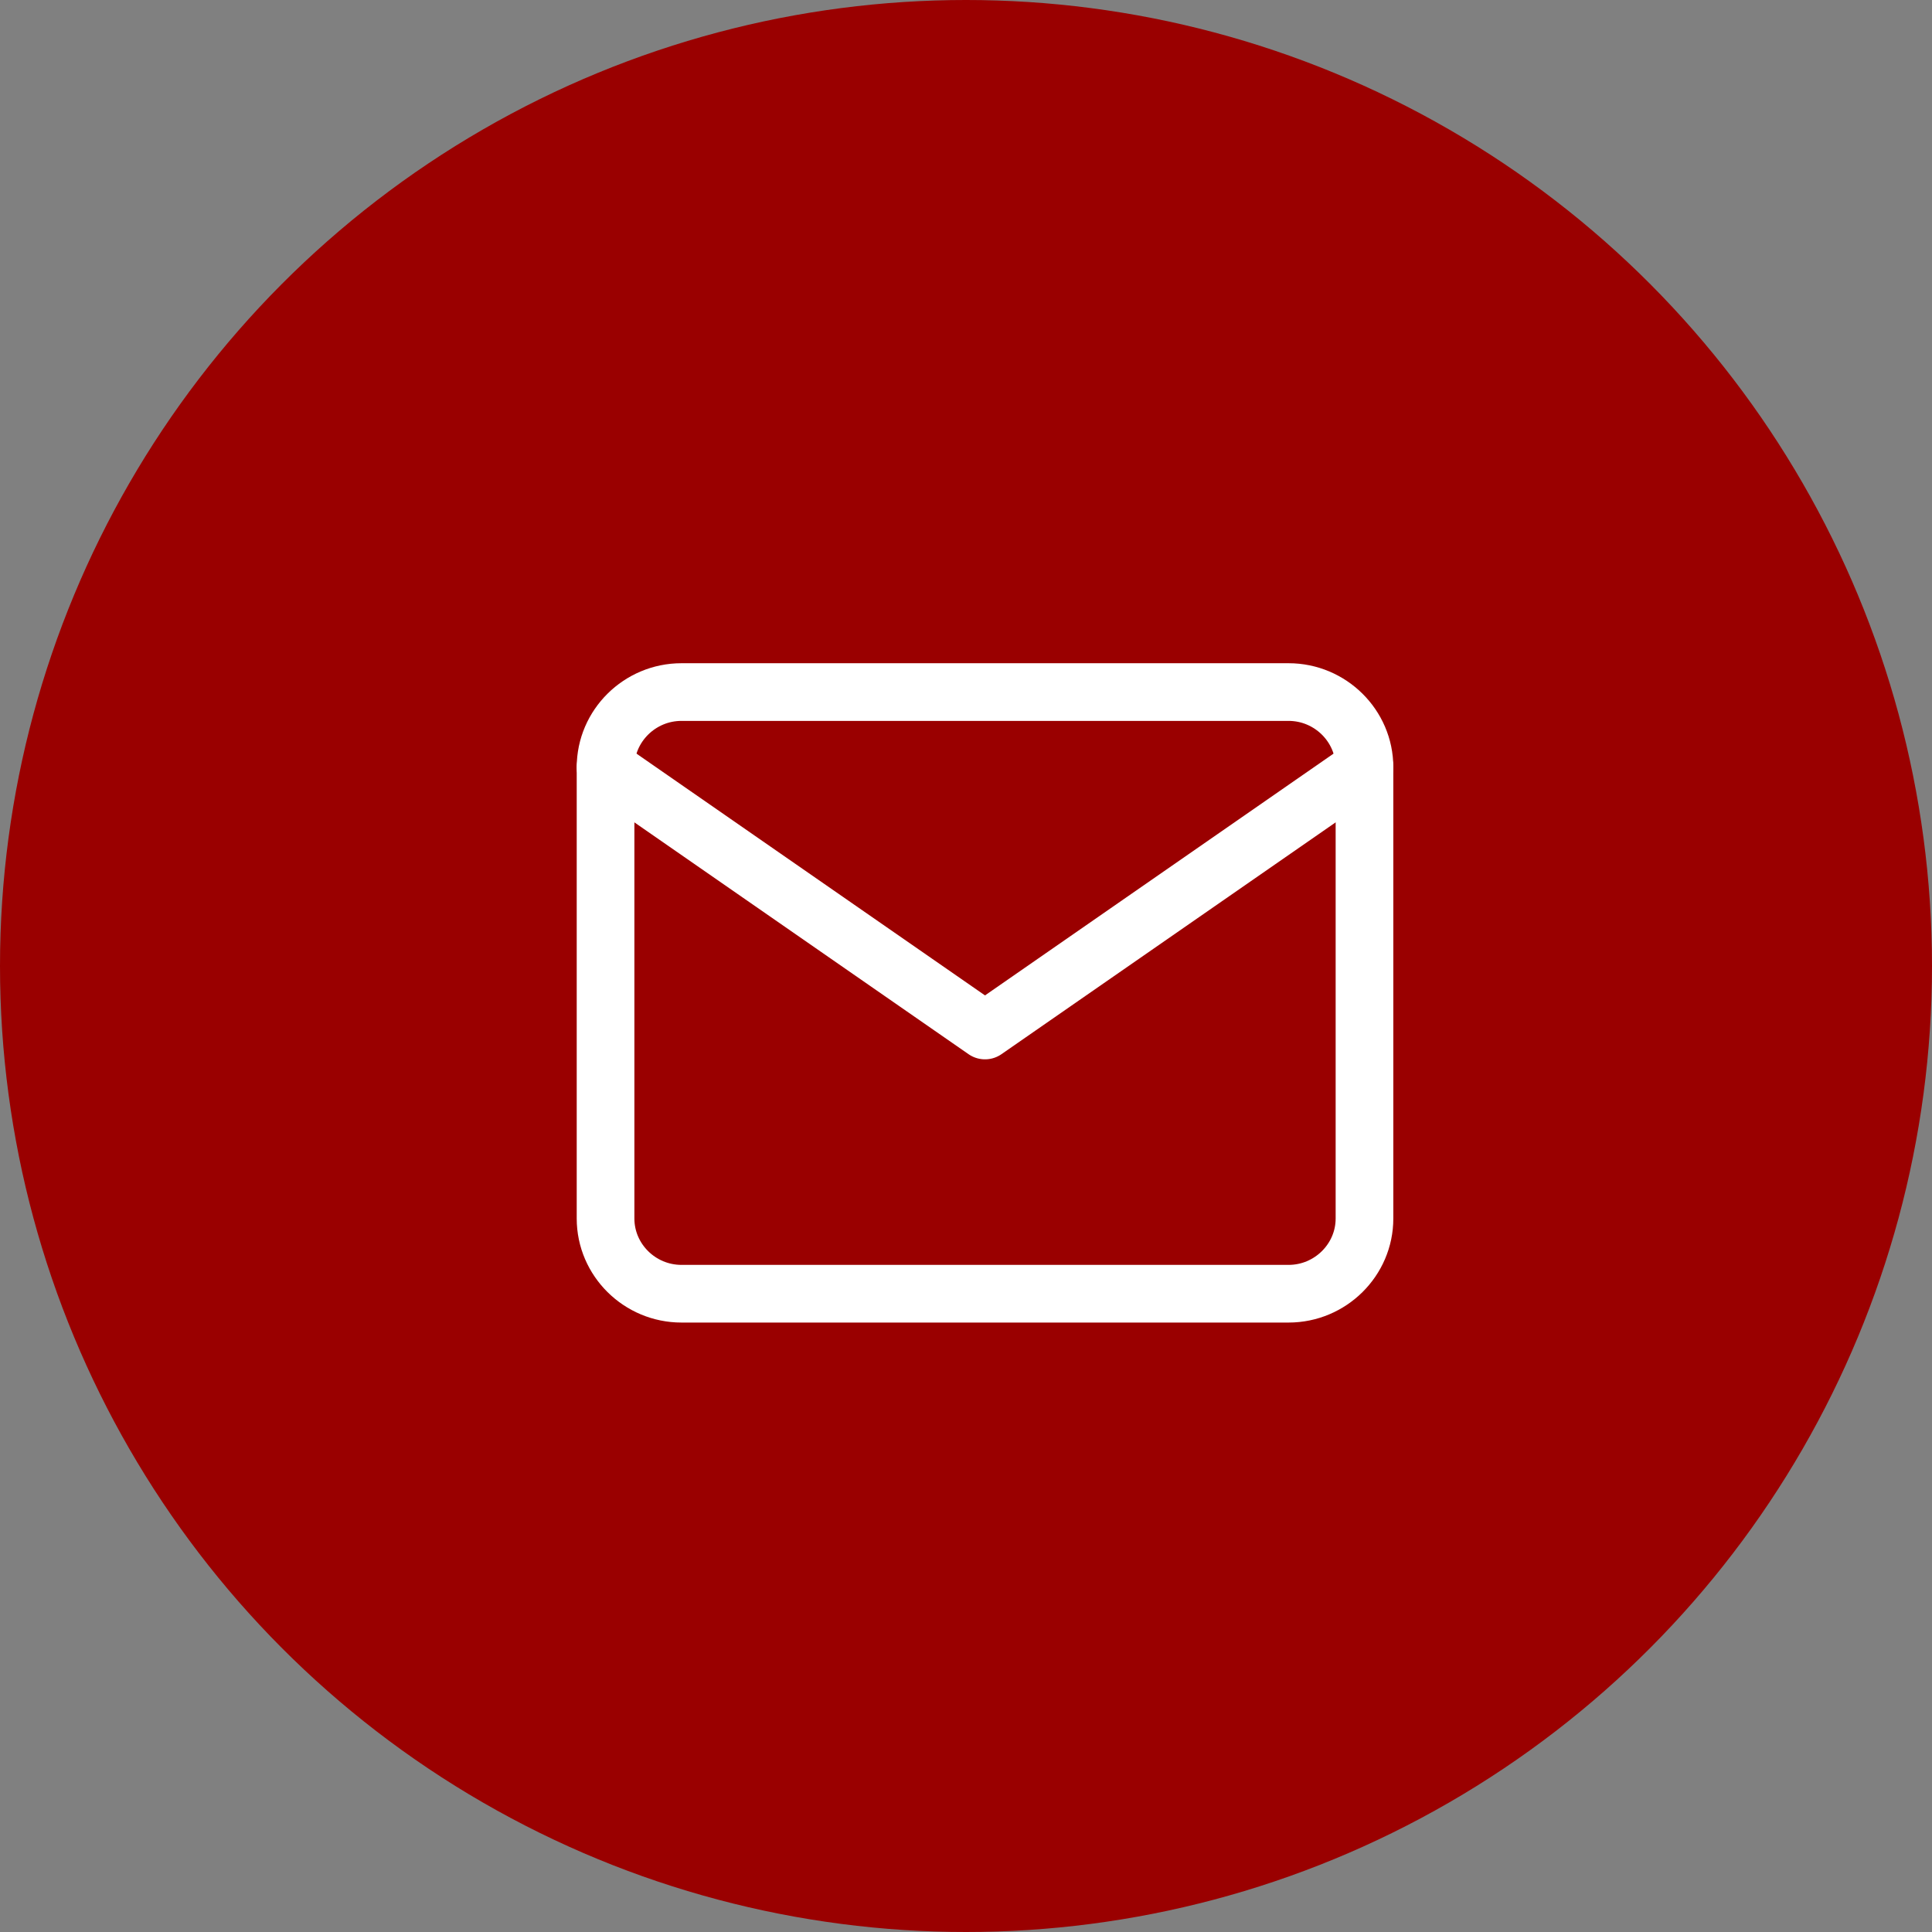 <?xml version="1.0" encoding="UTF-8"?> <svg xmlns="http://www.w3.org/2000/svg" width="67" height="67" viewBox="0 0 67 67" fill="none"><rect x="0" y="0" width="67" height="67" fill="#808080" stroke="none"/><circle cx="33.5" cy="33.5" r="33.5" fill="#9A0000"></circle><path fill-rule="evenodd" clip-rule="evenodd" d="M23.632 24H44.687C46.134 24 47.319 25.174 47.319 26.608V42.257C47.319 43.692 46.134 44.865 44.687 44.865H23.632C22.184 44.865 21 43.692 21 42.257V26.608C21 25.174 22.184 24 23.632 24Z" stroke="white" stroke-width="2" stroke-linecap="round" stroke-linejoin="round"></path><path d="M47.319 26.608L34.159 35.737L21 26.608" stroke="white" stroke-width="2" stroke-linecap="round" stroke-linejoin="round"></path></svg> 